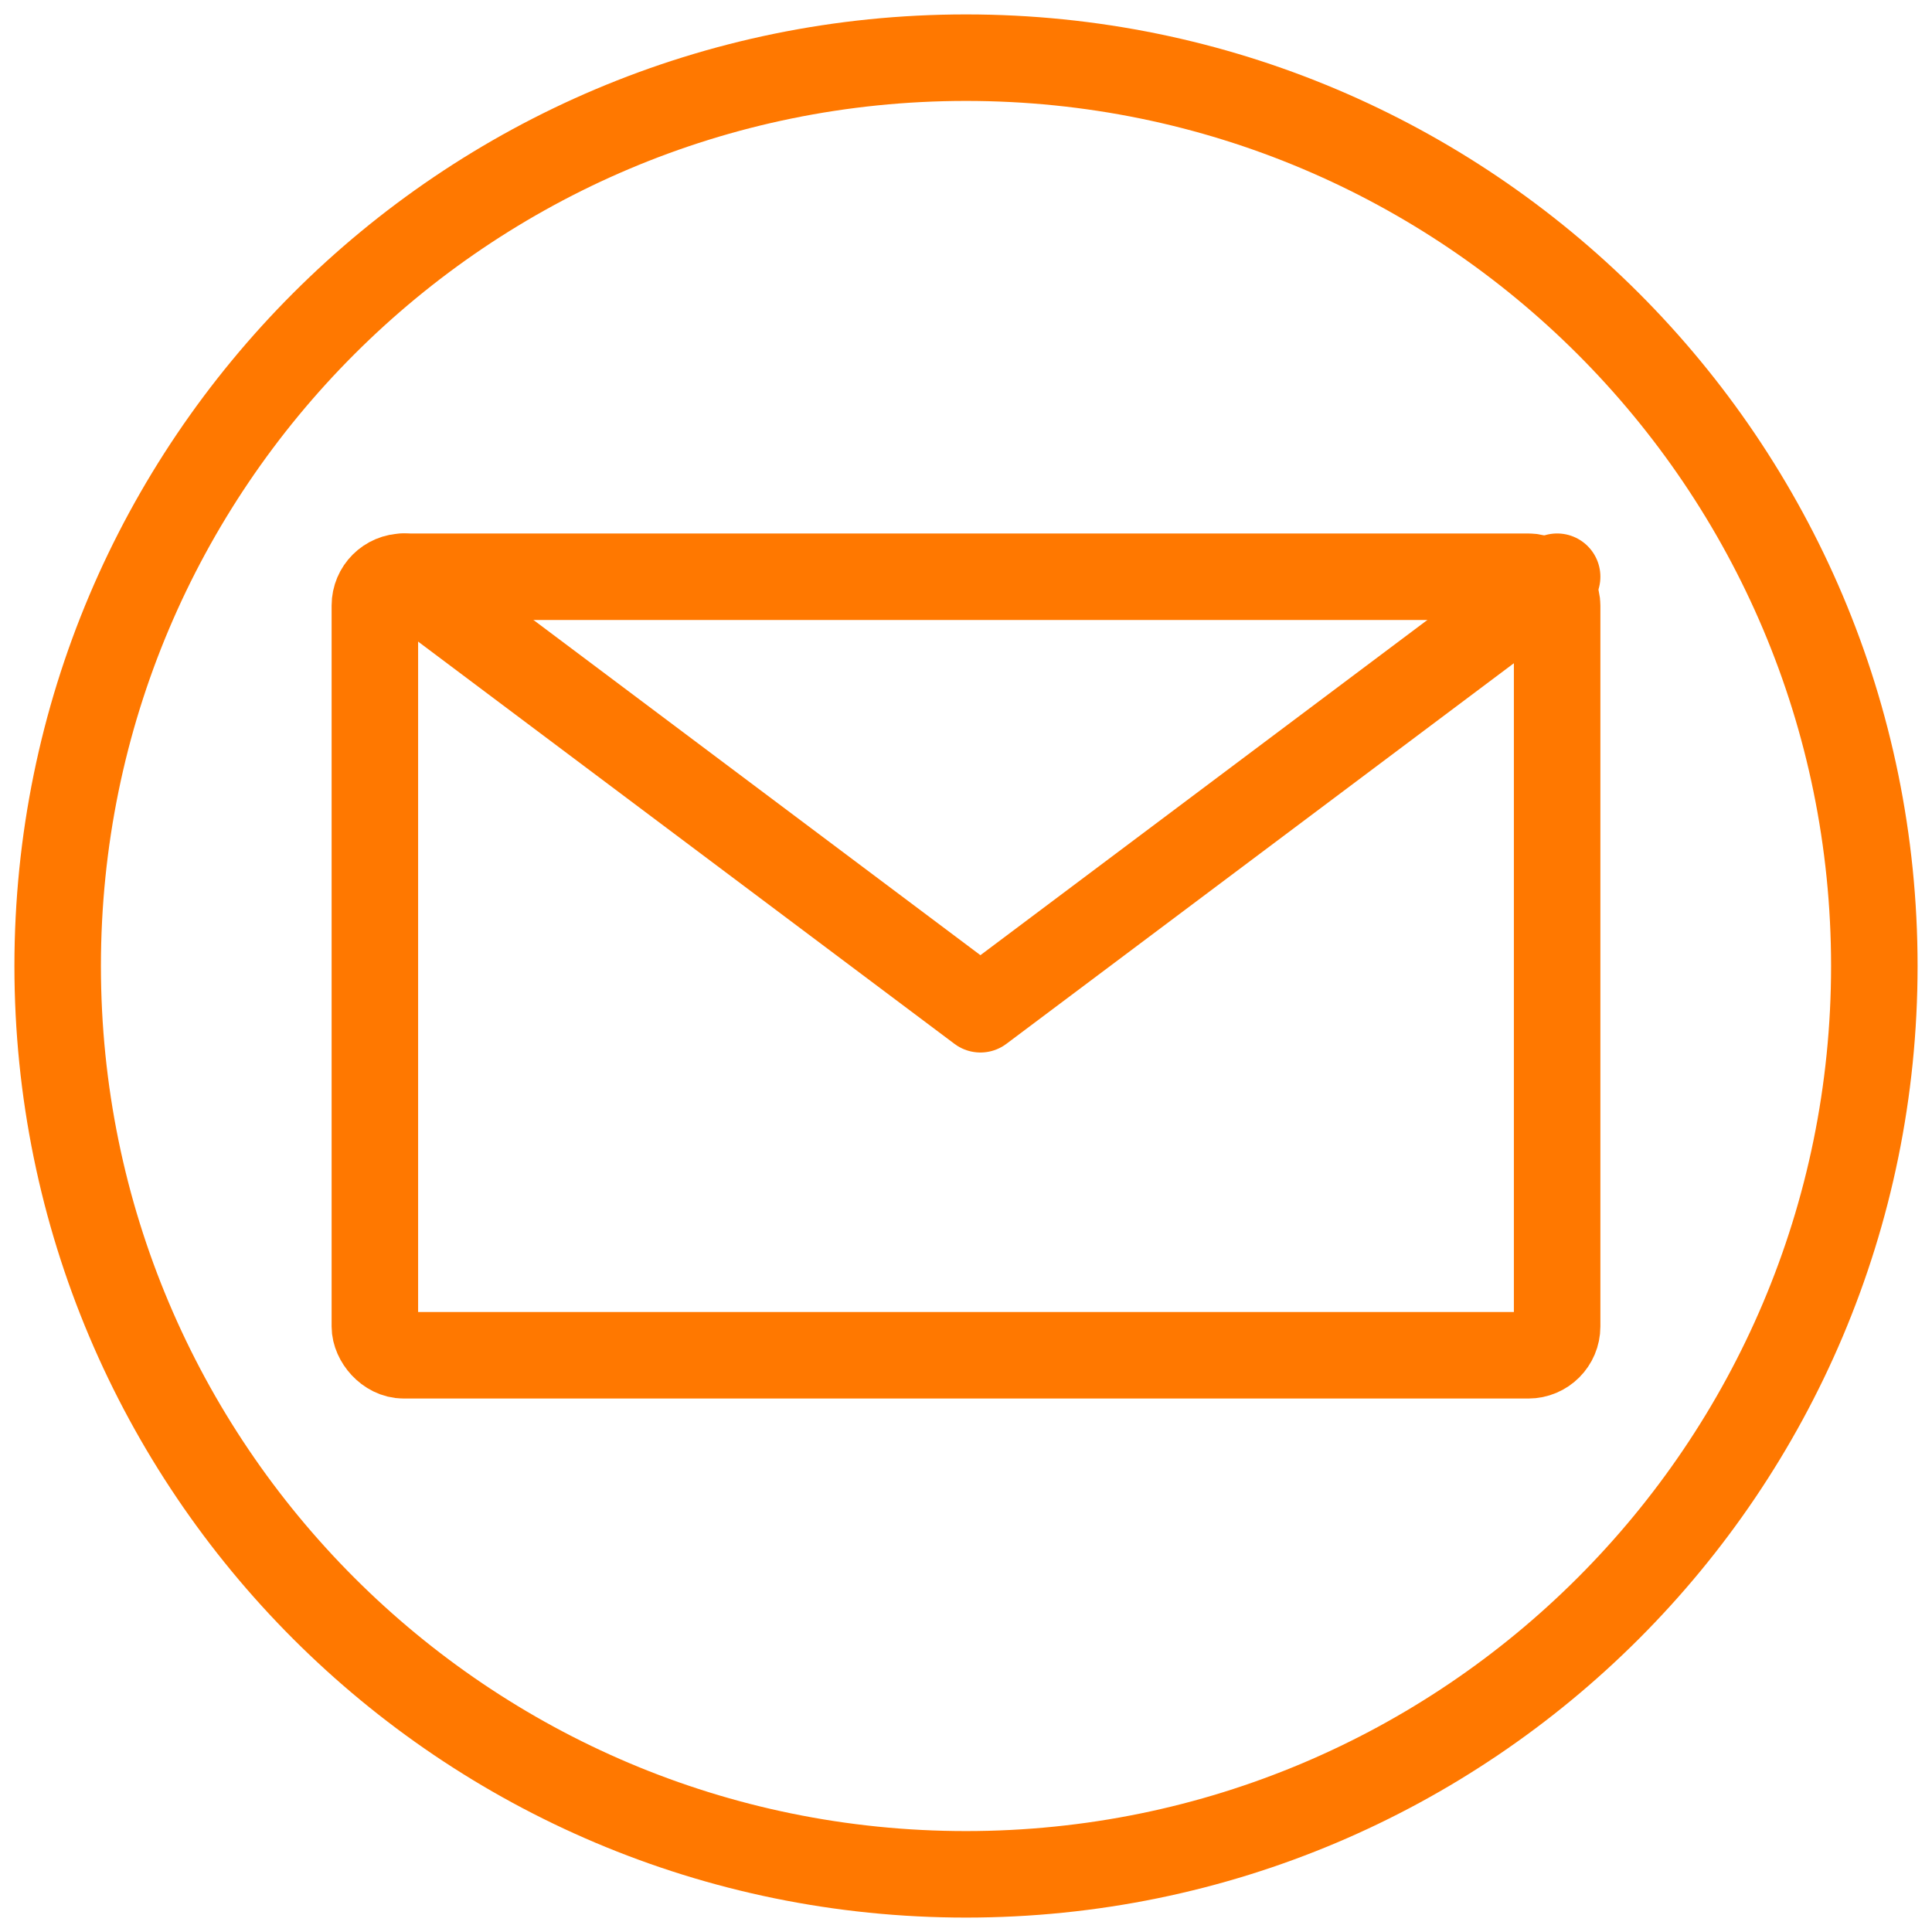 <svg width="67" height="67" viewBox="0 0 67 67" fill="none" xmlns="http://www.w3.org/2000/svg">
<rect x="13" y="20" width="41" height="27" rx="1" stroke="#FF7800" stroke-width="3" stroke-linejoin="round"/>
<path d="M54 20L34 35V35L14 20" stroke="#FF7800" stroke-width="3" stroke-linecap="round" stroke-linejoin="round"/>
<path d="M33.5 65C50.897 65 65 50.897 65 33.5C65 16.103 50.897 2 33.5 2C16.103 2 2 16.103 2 33.5C2 50.897 16.103 65 33.5 65Z" stroke="#FF7800" stroke-width="3"/>
</svg>
